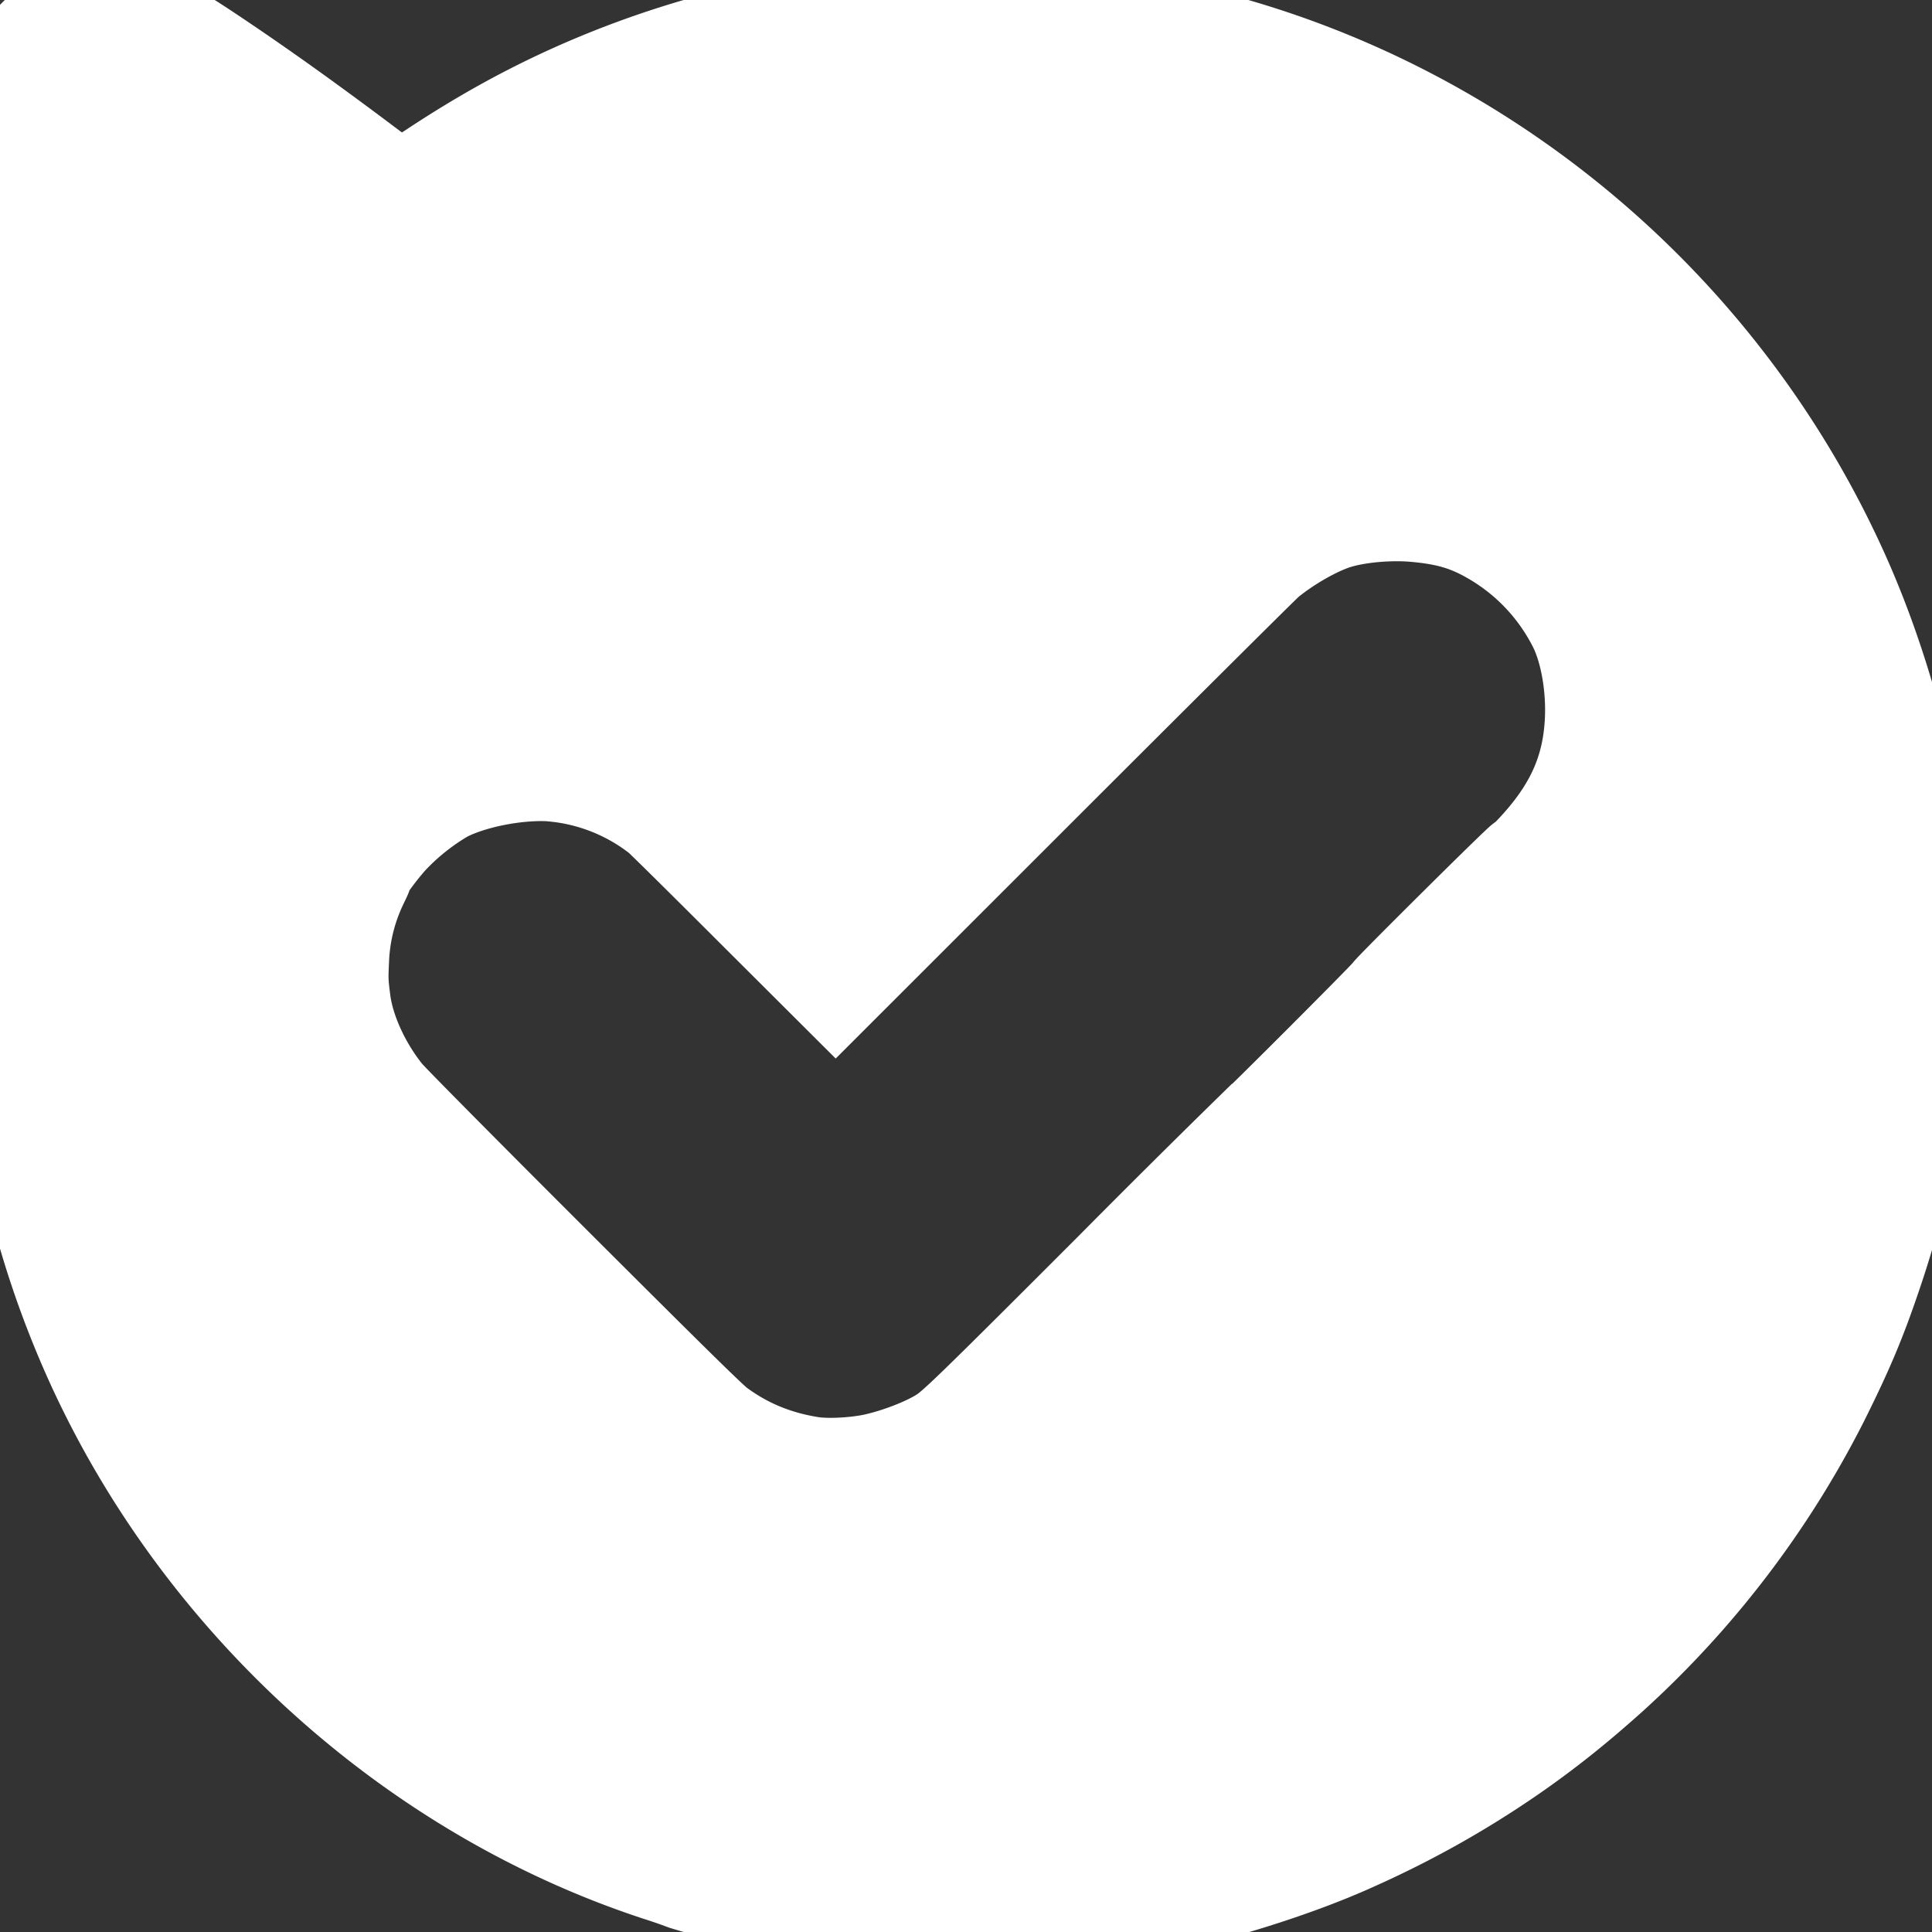 <!DOCTYPE svg PUBLIC "-//W3C//DTD SVG 1.1//EN" "http://www.w3.org/Graphics/SVG/1.1/DTD/svg11.dtd">
<!-- Uploaded to: SVG Repo, www.svgrepo.com, Transformed by: SVG Repo Mixer Tools -->
<svg fill="#ffffff" width="800px" height="800px" viewBox="0 0 24 24" role="img" xmlns="http://www.w3.org/2000/svg" stroke="#ffffff">
<rect x="0" y="0" width="24" height="24" fill="#333333" stroke="none"/>
<g id="SVGRepo_bgCarrier" stroke-width="0"/>
<g id="SVGRepo_tracerCarrier" stroke-linecap="round" stroke-linejoin="round"/>
<g id="SVGRepo_iconCarrier">
<path d="M11.425 23.987a12.218 12.218 0 0 1-2.95-.514 6.578 6.578 0 0 0-.336-.116C4.936 22.303 2.22 19.763.913 16.599a11.92 11.92 0 0 1-.9-4.063C.005 12.377.001 10.246 0 6.74 0 .71-.005 1.137.07.903.23.394.673.05 1.224.005c.421-.034.7.088 1.603.699.562.38 1.119.78 1.796 1.289.315.237.353.261.376.247l.35-.23c.58-.381 1.11-.677 1.7-.945A11.913 11.913 0 0 1 9.766.21a11.19 11.19 0 0 1 2.041-.2c1.14-.016 2.077.091 3.152.36 3.55.888 6.538 3.411 8.028 6.78.492 1.113.845 2.43.945 3.522.033.366.039.43.053.611.008.105.015.406.015.669 0 .783-.065 1.57-.169 2.064a5.474 5.474 0 0 0-.046.26c-.056.378-.214.987-.399 1.535-.205.613-.367.999-.684 1.633a11.95 11.95 0 0 1-2.623 3.436c-.44.396-.829.705-1.26 1.003-.647.445-1.307.812-2.039 1.134-.6.265-1.44.539-2.101.686a11.165 11.165 0 0 1-1.178.202 12.28 12.28 0 0 1-2.076.082zm-.61-5.92c.294-.06.678-.209.864-.337.144-.099.428-.376 2.064-2.013a161.8 161.8 0 0 1 1.764-1.753c.017 0 1.687-1.67 1.687-1.689 0-.02 1.64-1.648 1.661-1.648.01 0 .063-.047.118-.106.467-.495.682-.957.716-1.547.026-.433-.06-.909-.217-1.196a2.552 2.552 0 0 0-.983-1.024c-.281-.163-.512-.233-.888-.27-.306-.031-.688 0-.948.075-.243.07-.603.274-.853.481-.042.035-1.279 1.265-2.748 2.733l-2.671 2.67-1.093-1.09c-.6-.6-1.12-1.114-1.155-1.142a2.419 2.419 0 0 0-1.338-.51c-.404-.013-.91.09-1.224.25a2.89 2.89 0 0 0-.659.526c-.108.12-.287.357-.29.385-.003.03-.009.044-.065.16a2.312 2.312 0 0 0-.224.91c-.011.229-.01.265.019.491.045.353.24.781.51 1.115.05.063.97.992 2.044 2.064 1.507 1.505 1.98 1.97 2.074 2.039.327.24.683.388 1.101.456.182.03.5.016.734-.03z"/>
</g>
</svg>